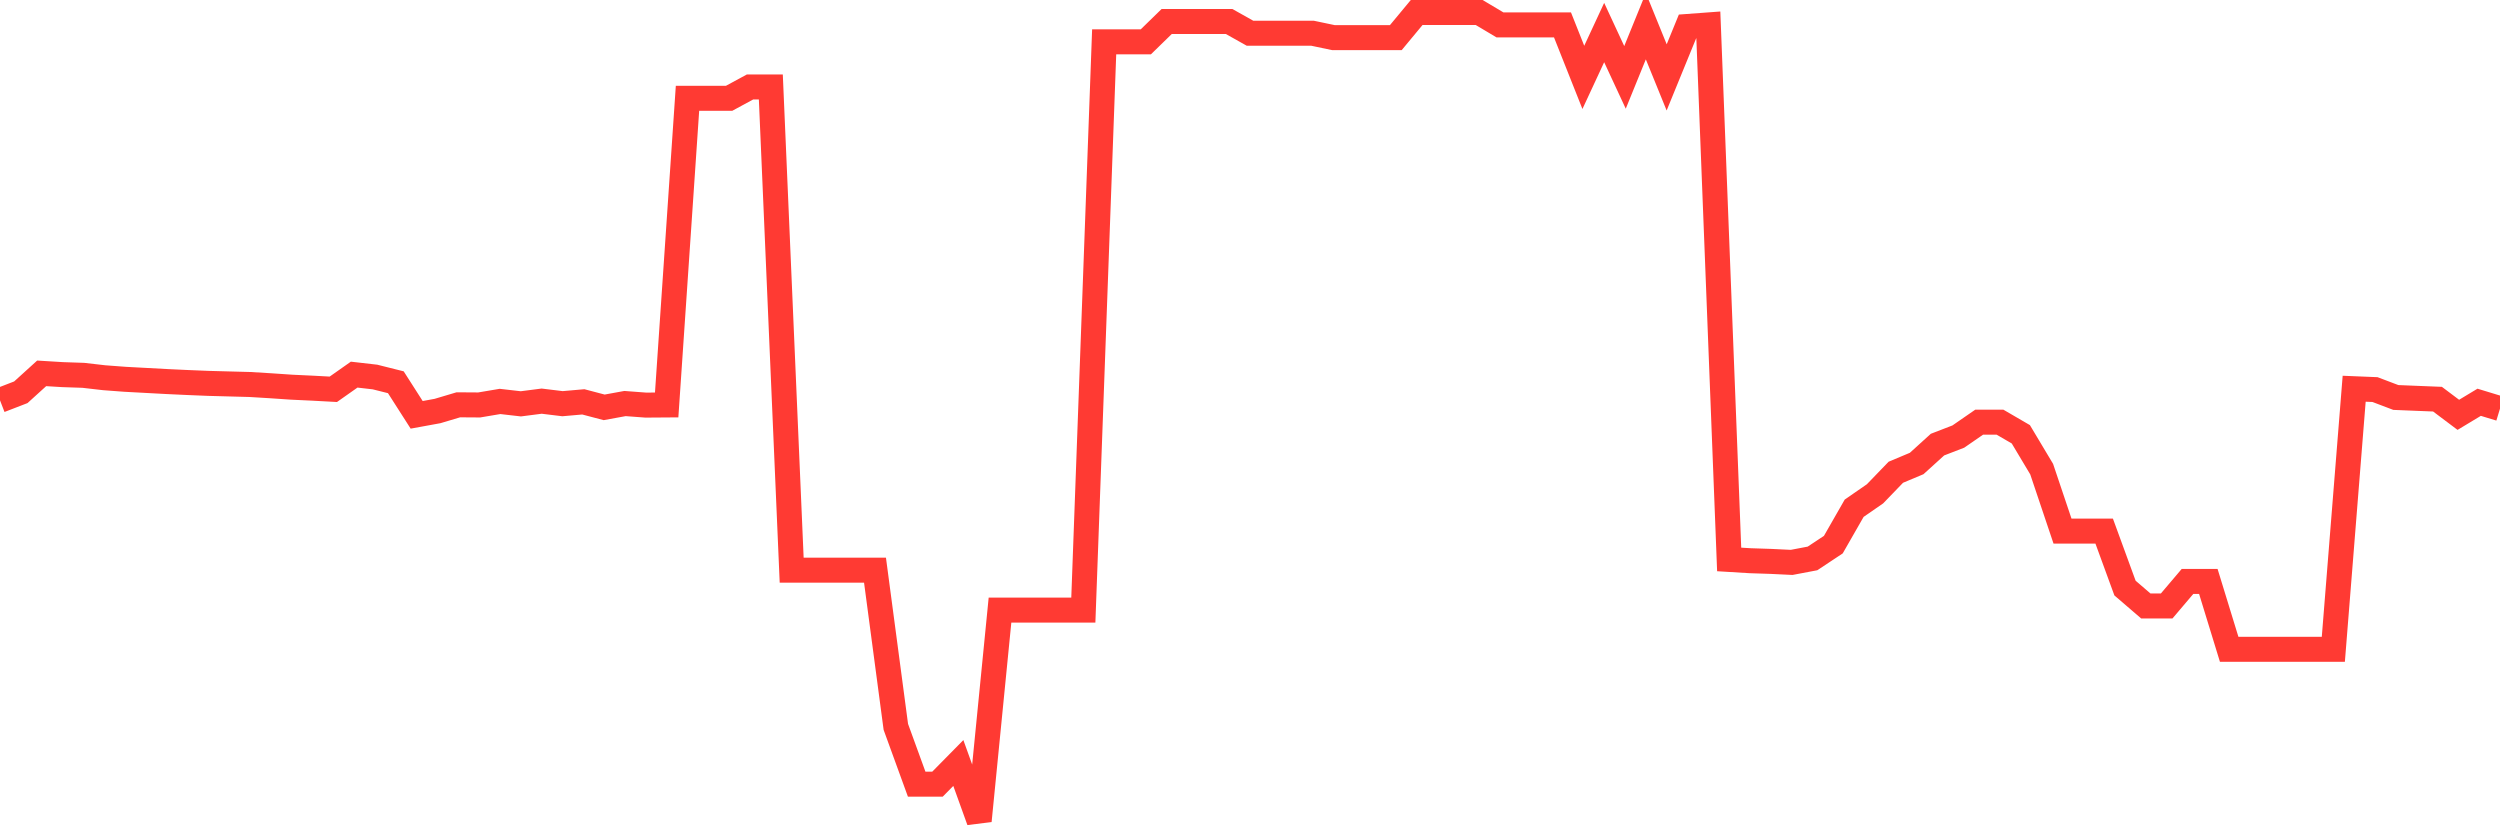 <svg
  xmlns="http://www.w3.org/2000/svg"
  xmlns:xlink="http://www.w3.org/1999/xlink"
  width="120"
  height="40"
  viewBox="0 0 120 40"
  preserveAspectRatio="none"
>
  <polyline
    points="0,19.215 1,18.829 2,17.921 3,17.982 4,18.016 5,18.131 6,18.206 7,18.26 8,18.314 9,18.361 10,18.402 11,18.429 12,18.456 13,18.517 14,18.585 15,18.632 16,18.686 17,17.982 18,18.097 19,18.348 20,19.912 21,19.729 22,19.431 23,19.438 24,19.269 25,19.384 26,19.255 27,19.377 28,19.289 29,19.553 30,19.37 31,19.445 32,19.438 33,4.717 34,4.717 35,4.717 36,4.175 37,4.175 38,27.367 39,27.367 40,27.367 41,27.367 42,27.367 43,34.89 44,37.639 45,37.639 46,36.624 47,39.4 48,29.284 49,29.284 50,29.284 51,29.284 52,29.284 53,2.008 54,2.008 55,2.008 56,1.033 57,1.033 58,1.033 59,1.033 60,1.595 61,1.595 62,1.595 63,1.595 64,1.805 65,1.805 66,1.805 67,1.805 68,0.6 69,0.6 70,0.6 71,0.6 72,1.196 73,1.196 74,1.196 75,1.196 76,3.715 77,1.562 78,3.715 79,1.257 80,3.715 81,1.27 82,1.196 83,26.853 84,26.914 85,26.947 86,26.995 87,26.805 88,26.142 89,24.395 90,23.704 91,22.668 92,22.248 93,21.341 94,20.955 95,20.264 96,20.264 97,20.846 98,22.519 99,25.492 100,25.492 101,25.492 102,28.227 103,29.087 104,29.087 105,27.909 106,27.909 107,31.166 108,31.166 109,31.166 110,31.166 111,31.166 112,31.166 113,18.659 114,18.7 115,19.079 116,19.12 117,19.16 118,19.912 119,19.309 120,19.614"
    fill="none"
    stroke="#ff3a33"
    stroke-width="1.2"
  >
  </polyline>
</svg>